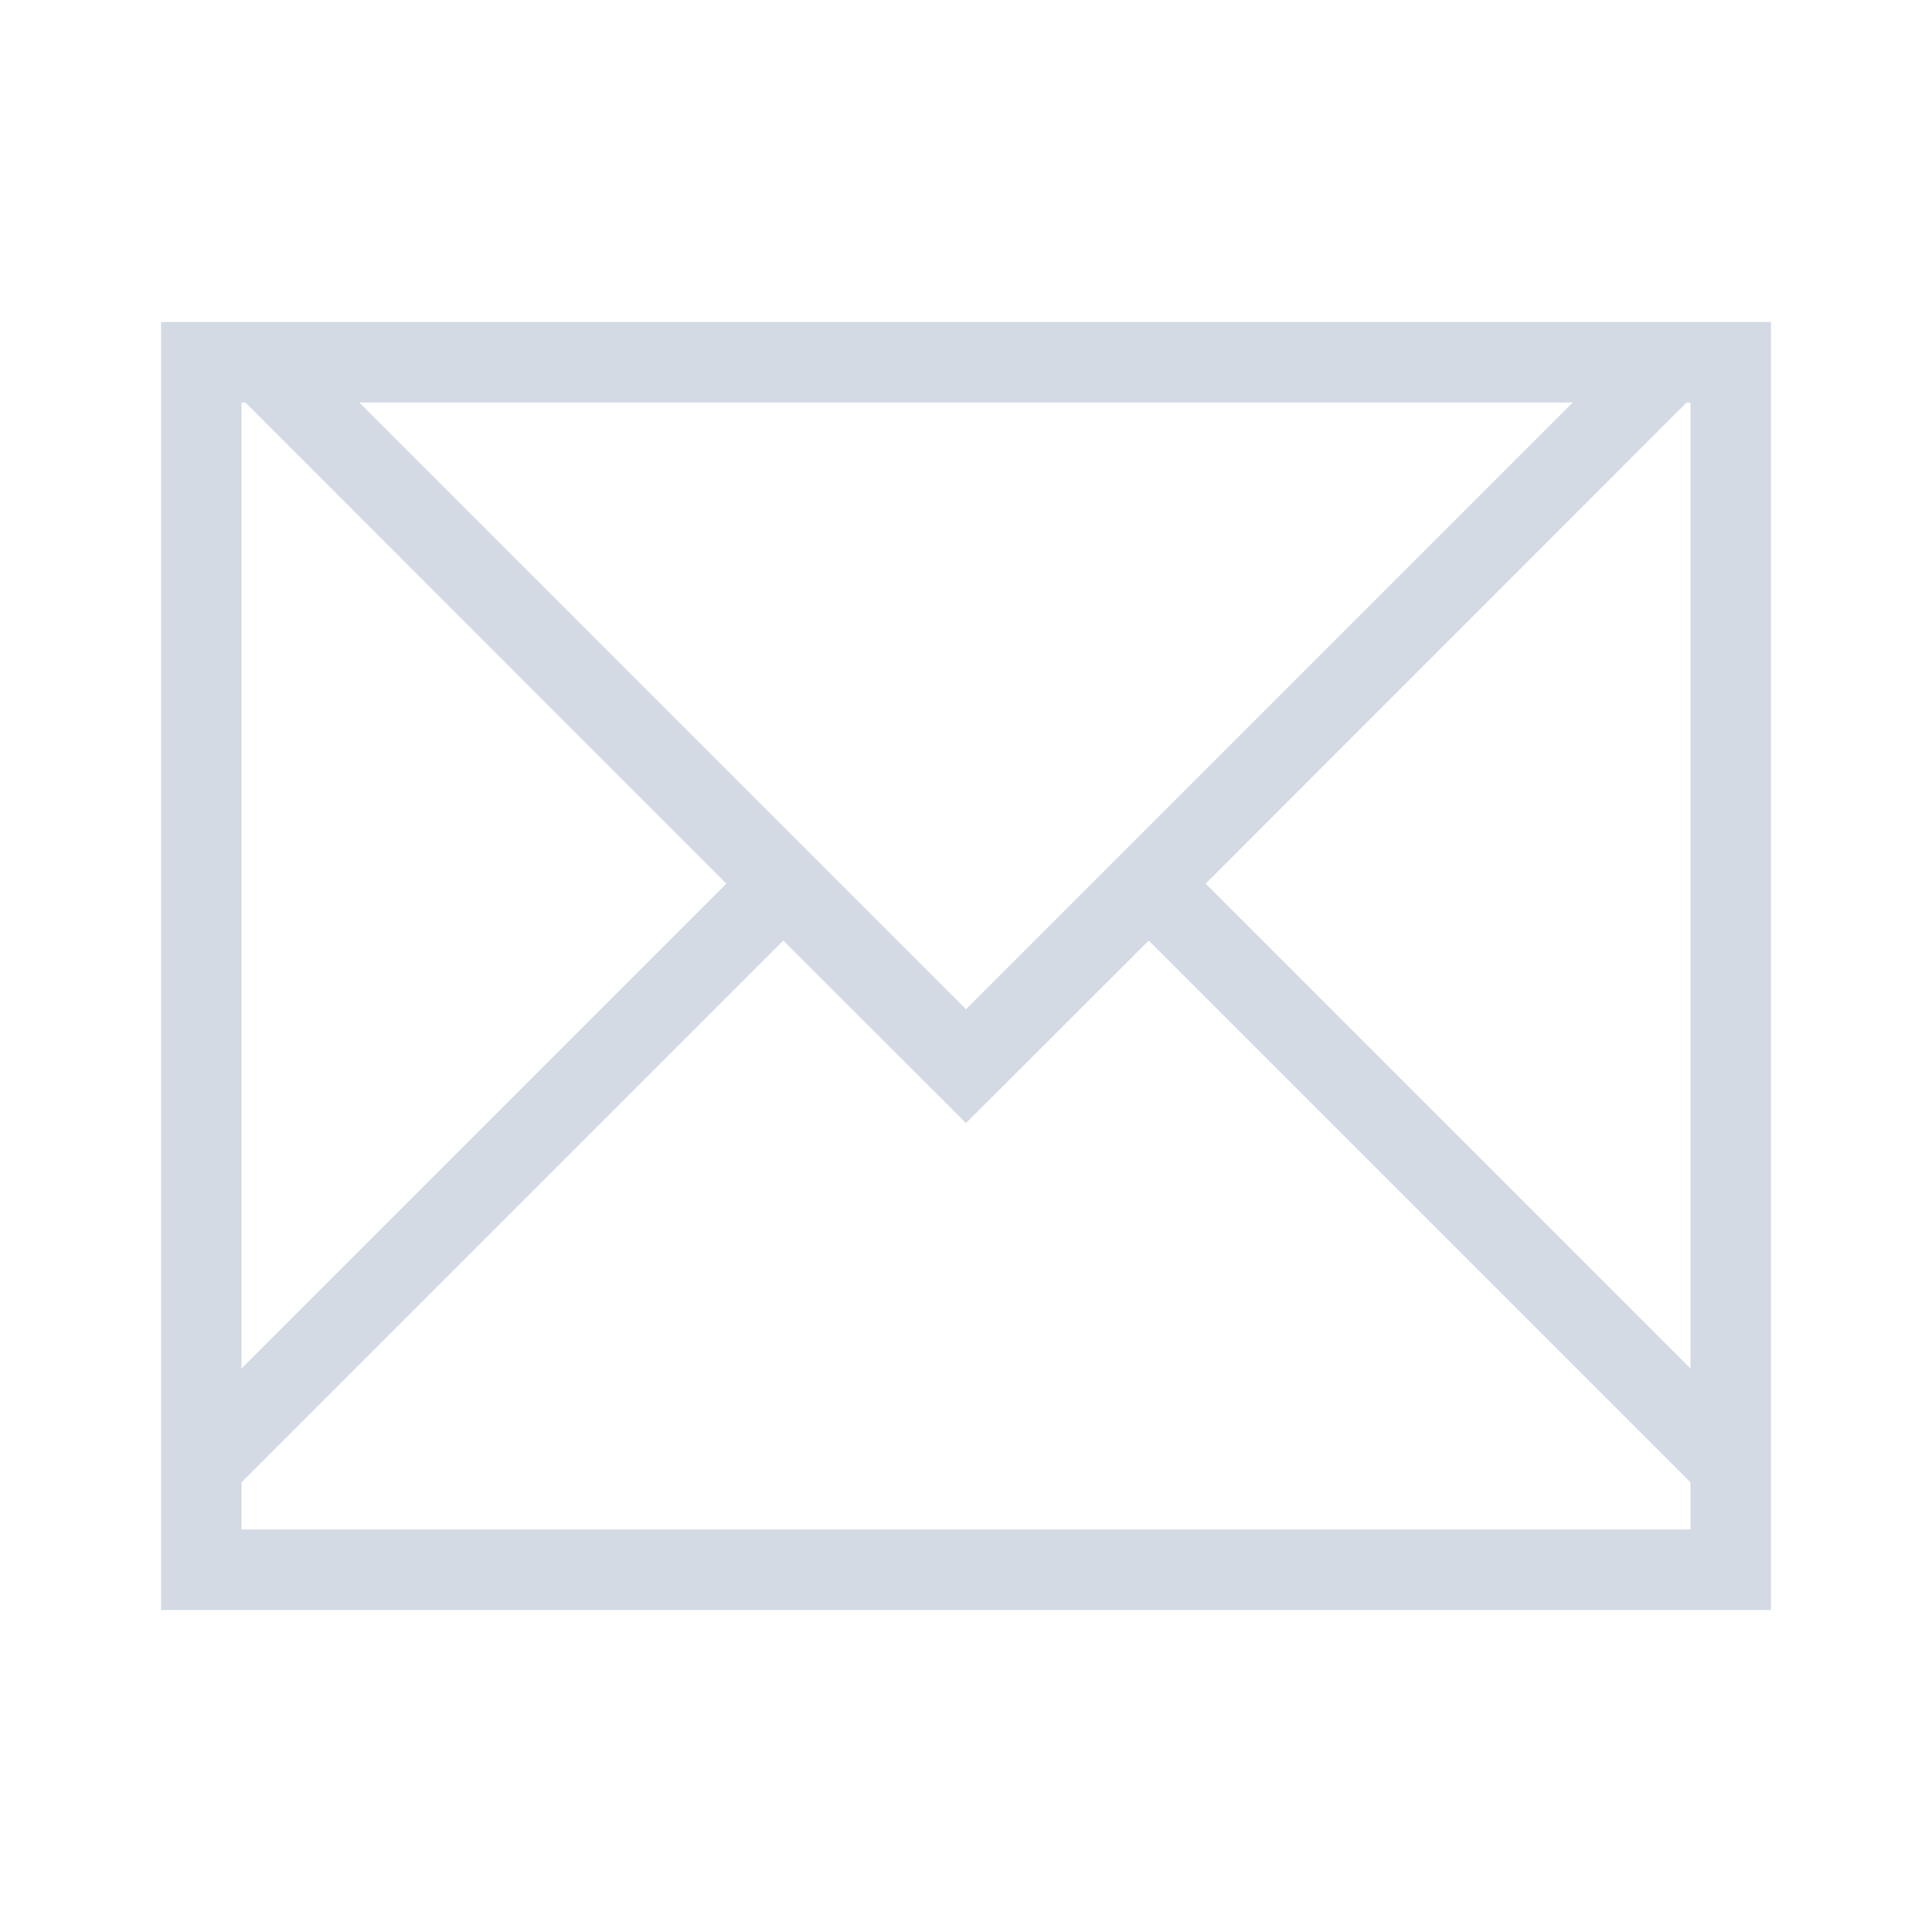 <svg xmlns="http://www.w3.org/2000/svg" viewBox="0 0 24 24">
  <defs id="defs3051">
    <style type="text/css" id="current-color-scheme">
      .ColorScheme-Text {
        color:#d3dae3;
      }
      </style>
  </defs>
 <path style="fill:currentColor;fill-opacity:1;stroke:none" 
     d="M 2 4 L 2 5 L 2 19 L 2 19.414 L 2 20 L 3 20 L 22 20 L 22 19.414 L 22 19 L 22 18 L 22 4 L 21.951 4 L 21 4 L 3.463 4 L 3 4 L 2 4 z M 3 5 L 3.049 5 L 9.023 10.977 L 3 17 L 3 5 z M 4.463 5 L 19.537 5 L 12 12.537 L 4.463 5 z M 20.951 5 L 21 5 L 21 17 L 14.977 10.977 L 20.951 5 z M 9.73 11.684 L 12 13.951 L 14.27 11.684 L 20.537 17.951 L 21 18.414 L 21 19 L 3 19 L 3 18.414 L 3.463 17.951 L 9.73 11.684 z "
     class="ColorScheme-Text"
     />
</svg>
